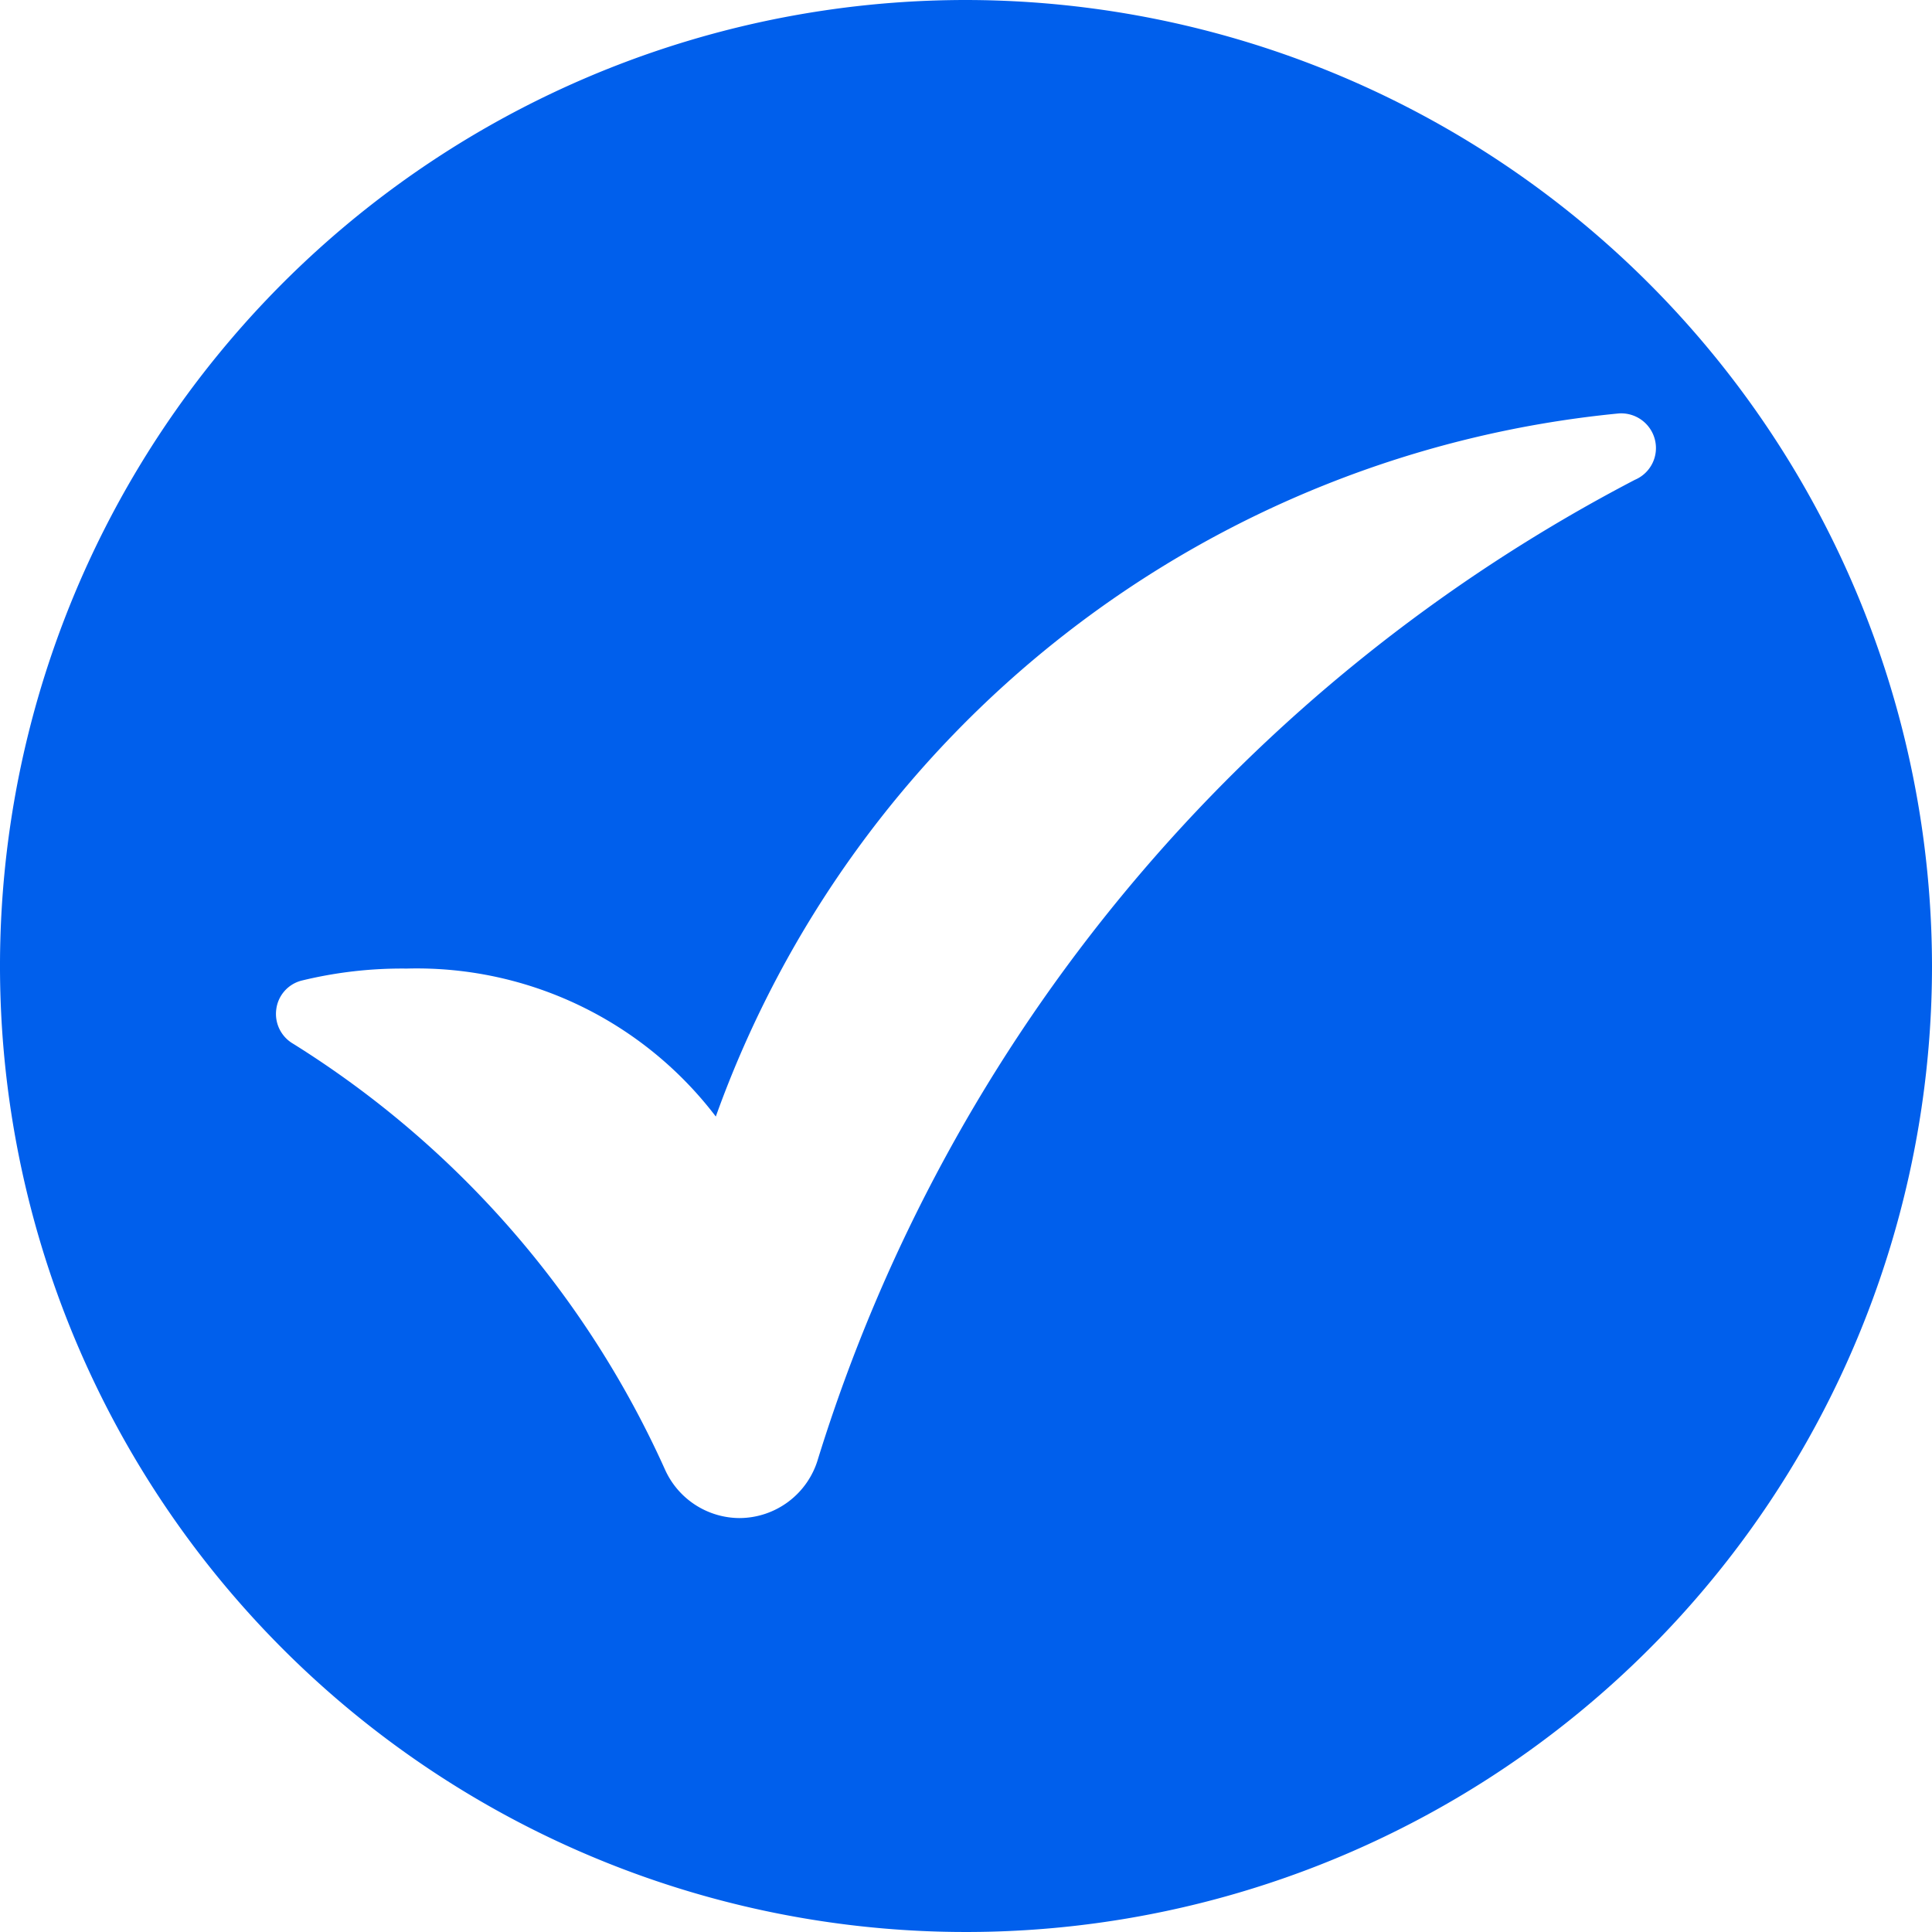 <svg xmlns="http://www.w3.org/2000/svg" width="12" height="12" viewBox="0 0 12 12"><path d="M10,4a6,6,0,1,0,6,6A6.007,6.007,0,0,0,10,4ZM8.592,13.429a.51.51,0,0,1-.461-.3,6.035,6.035,0,0,0-2.31-2.646.214.214,0,0,1-.105-.214.211.211,0,0,1,.156-.178,2.628,2.628,0,0,1,.654-.075,2.334,2.334,0,0,1,1.92.919,6.639,6.639,0,0,1,5.608-4.367.216.216,0,0,1,.225.163.214.214,0,0,1-.124.249,10.293,10.293,0,0,0-5.074,6.081A.51.51,0,0,1,8.592,13.429Z" transform="translate(-4 -4)" fill="#005FEC"/></svg>